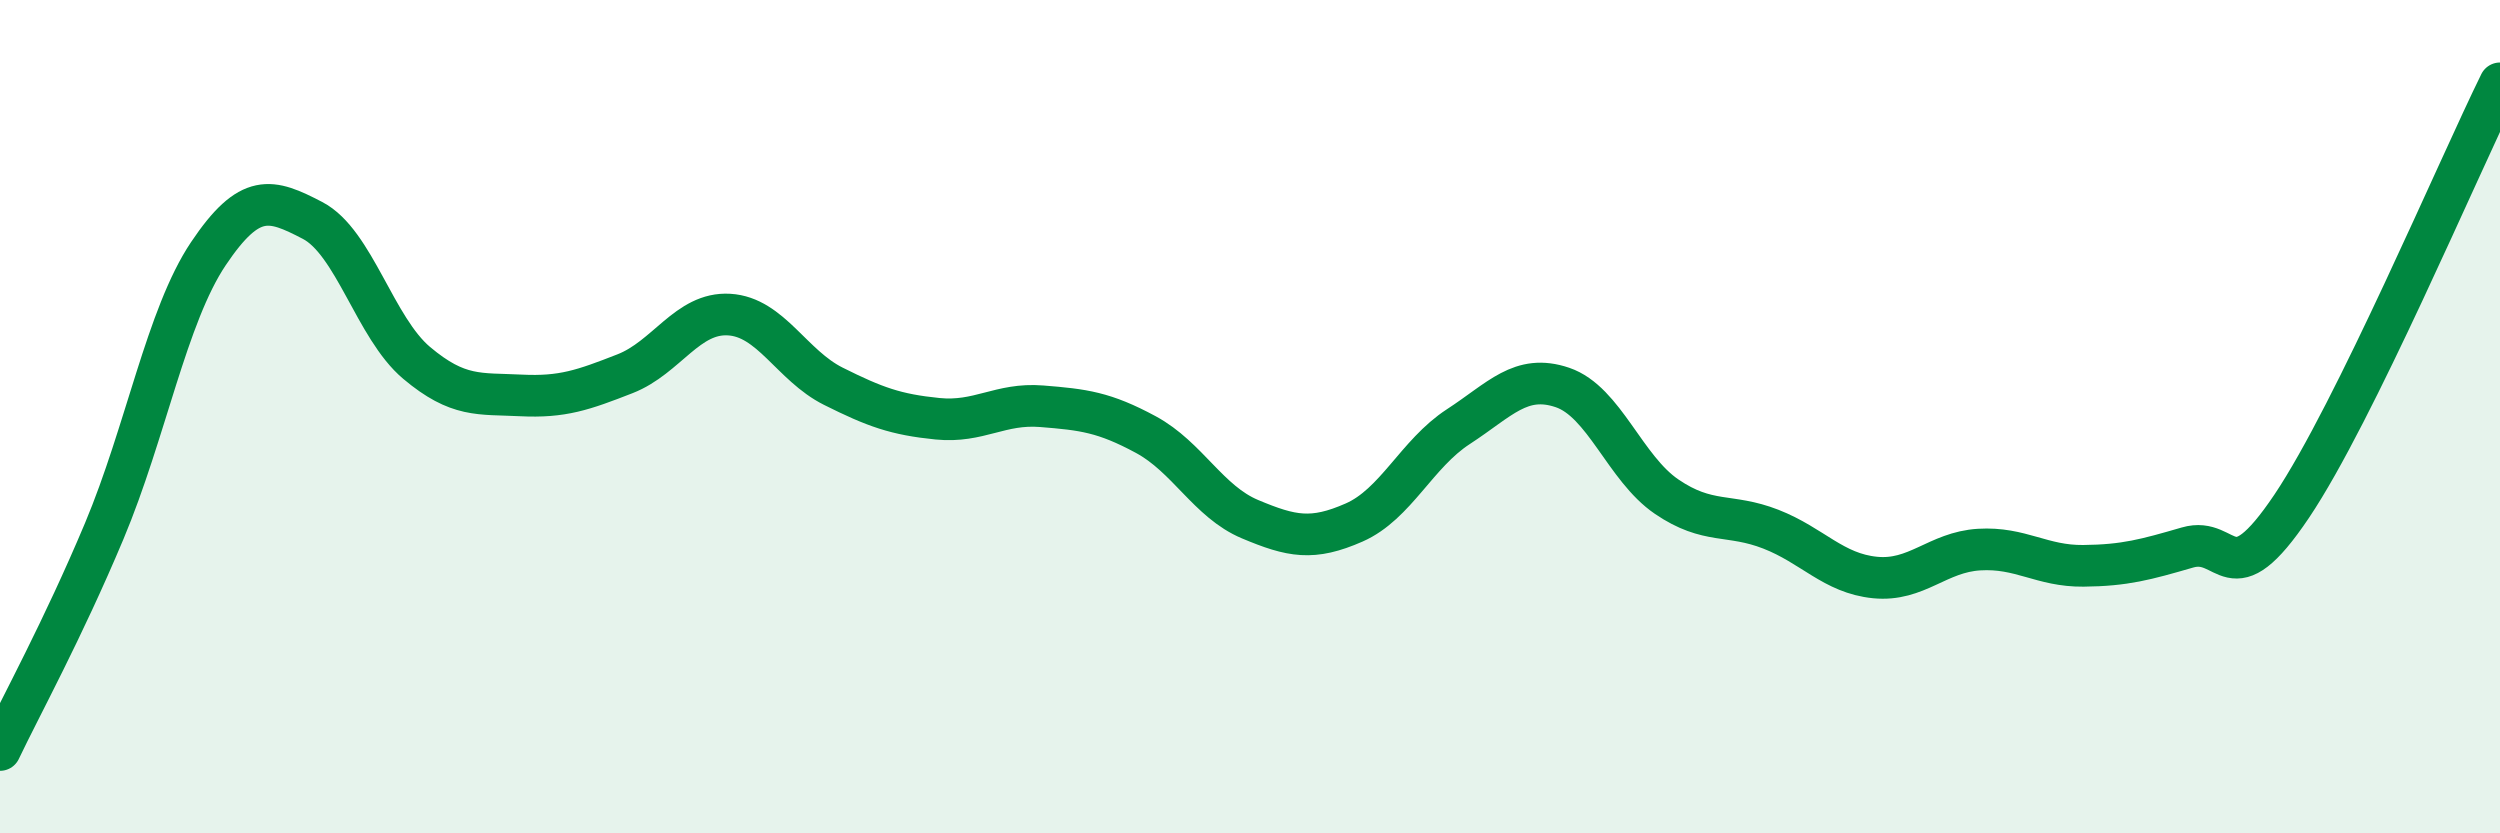 
    <svg width="60" height="20" viewBox="0 0 60 20" xmlns="http://www.w3.org/2000/svg">
      <path
        d="M 0,18 C 0.5,16.95 1.5,15.13 2.5,12.75 C 3.5,10.37 4,7.58 5,6.09 C 6,4.6 6.5,4.77 7.5,5.29 C 8.5,5.81 9,7.87 10,8.71 C 11,9.55 11.5,9.44 12.5,9.49 C 13.5,9.54 14,9.36 15,8.97 C 16,8.58 16.5,7.49 17.5,7.55 C 18.5,7.61 19,8.77 20,9.27 C 21,9.77 21.5,9.95 22.5,10.05 C 23.5,10.15 24,9.67 25,9.75 C 26,9.83 26.5,9.89 27.5,10.43 C 28.5,10.97 29,12.04 30,12.46 C 31,12.88 31.5,12.98 32.5,12.54 C 33.5,12.1 34,10.89 35,10.24 C 36,9.59 36.5,8.96 37.5,9.3 C 38.5,9.64 39,11.24 40,11.92 C 41,12.6 41.5,12.31 42.5,12.7 C 43.5,13.09 44,13.76 45,13.86 C 46,13.96 46.5,13.25 47.5,13.19 C 48.5,13.13 49,13.59 50,13.58 C 51,13.57 51.5,13.43 52.5,13.14 C 53.5,12.85 53.5,14.38 55,12.15 C 56.5,9.92 59,4.03 60,2L60 20L0 20Z"
        fill="#008740"
        opacity="0.1"
        stroke-linecap="round"
        stroke-linejoin="round"
      />
      <path
        d="M 0,18 C 0.5,16.95 1.5,15.13 2.5,12.75 C 3.5,10.37 4,7.58 5,6.09 C 6,4.6 6.5,4.77 7.5,5.29 C 8.5,5.81 9,7.87 10,8.71 C 11,9.55 11.5,9.44 12.5,9.49 C 13.5,9.54 14,9.36 15,8.97 C 16,8.58 16.5,7.49 17.5,7.55 C 18.5,7.61 19,8.77 20,9.27 C 21,9.77 21.5,9.95 22.5,10.05 C 23.5,10.15 24,9.67 25,9.75 C 26,9.83 26.5,9.89 27.5,10.43 C 28.5,10.97 29,12.04 30,12.46 C 31,12.88 31.5,12.98 32.5,12.54 C 33.5,12.1 34,10.89 35,10.24 C 36,9.59 36.5,8.96 37.5,9.3 C 38.5,9.64 39,11.24 40,11.92 C 41,12.6 41.5,12.31 42.5,12.7 C 43.5,13.09 44,13.76 45,13.86 C 46,13.96 46.5,13.25 47.5,13.19 C 48.5,13.13 49,13.59 50,13.58 C 51,13.57 51.5,13.43 52.5,13.14 C 53.5,12.85 53.5,14.38 55,12.15 C 56.5,9.92 59,4.03 60,2"
        stroke="#008740"
        stroke-width="1"
        fill="none"
        stroke-linecap="round"
        stroke-linejoin="round"
      />
    </svg>
  